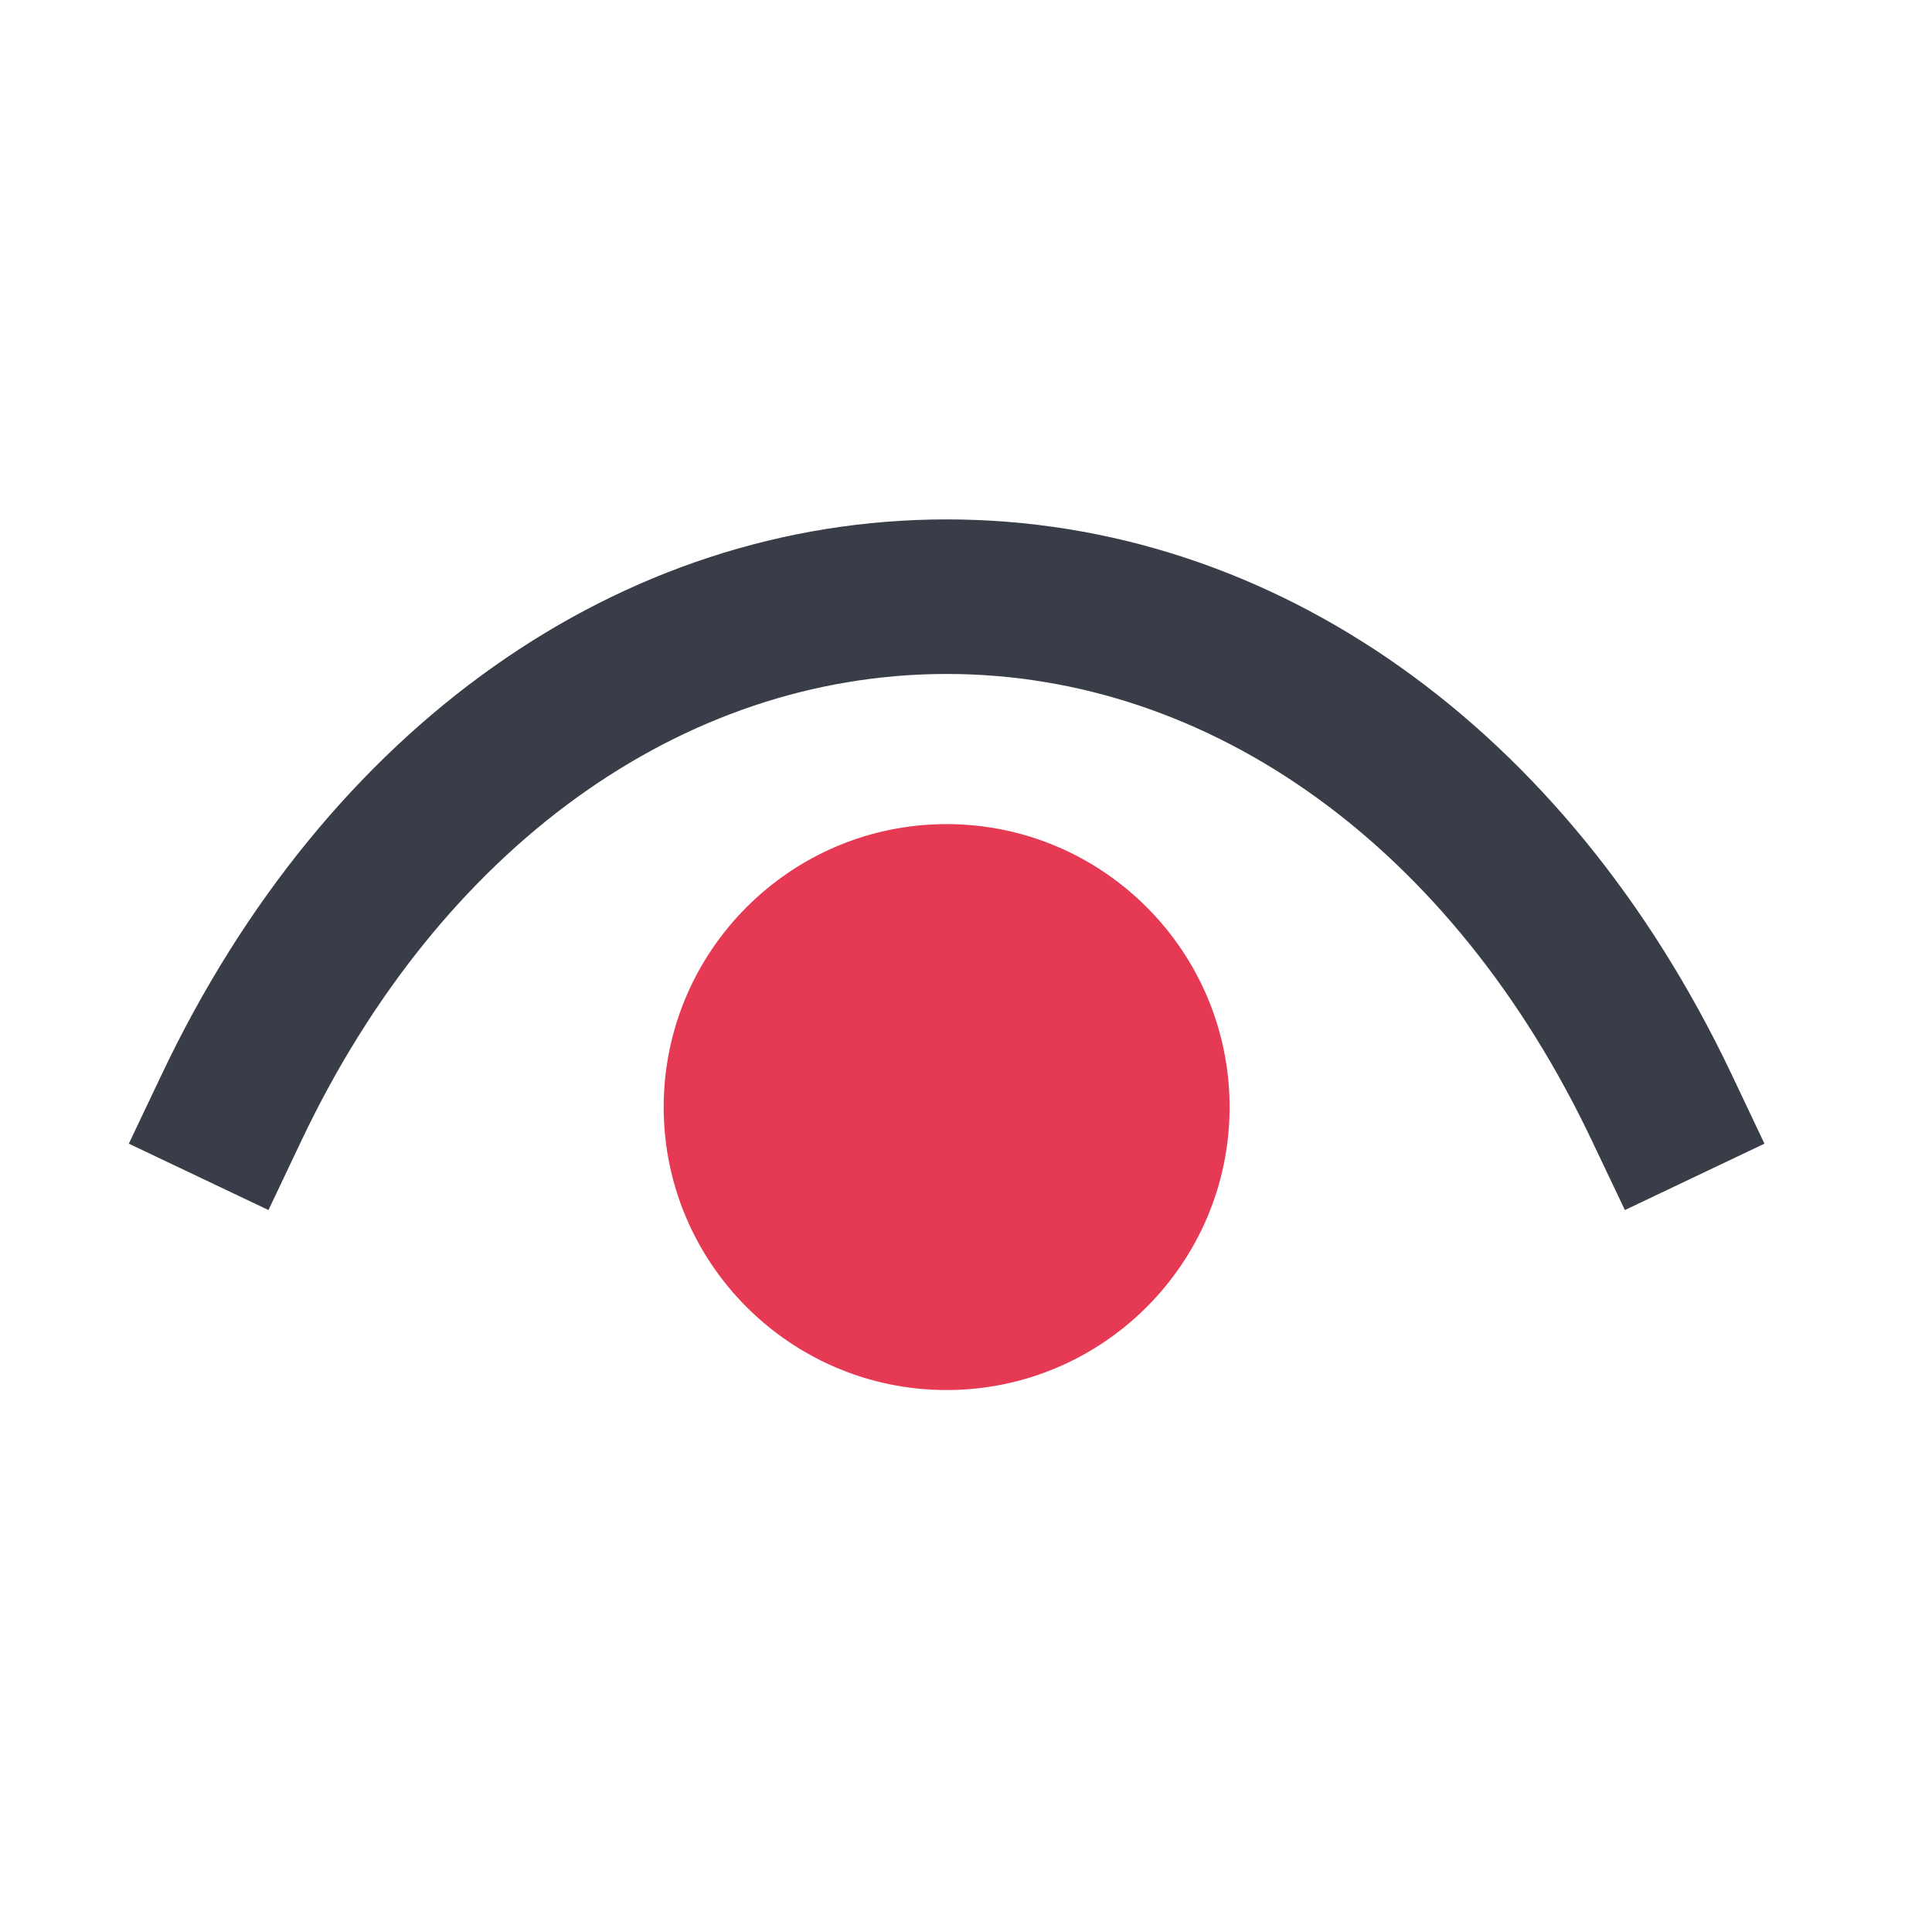 <?xml version="1.0" encoding="UTF-8"?> <svg xmlns="http://www.w3.org/2000/svg" width="25" height="25" viewBox="0 0 25 25" fill="none"><path fill-rule="evenodd" clip-rule="evenodd" d="M22.404 13.896C20.27 9.405 16.474 6.723 12.252 6.721H12.248C8.025 6.723 4.23 9.405 2.096 13.896L1.667 14.799L3.474 15.658L3.903 14.754C5.697 10.977 8.817 8.722 12.251 8.721C15.682 8.722 18.802 10.977 20.596 14.754L21.026 15.658L22.832 14.799L22.404 13.896Z" fill="#393D47"></path><path fill-rule="evenodd" clip-rule="evenodd" d="M12.249 10.664C10.23 10.664 8.588 12.307 8.588 14.326C8.588 16.345 10.23 17.987 12.249 17.987C14.268 17.987 15.911 16.345 15.911 14.326C15.911 12.307 14.268 10.664 12.249 10.664Z" fill="#E63A54"></path></svg> 